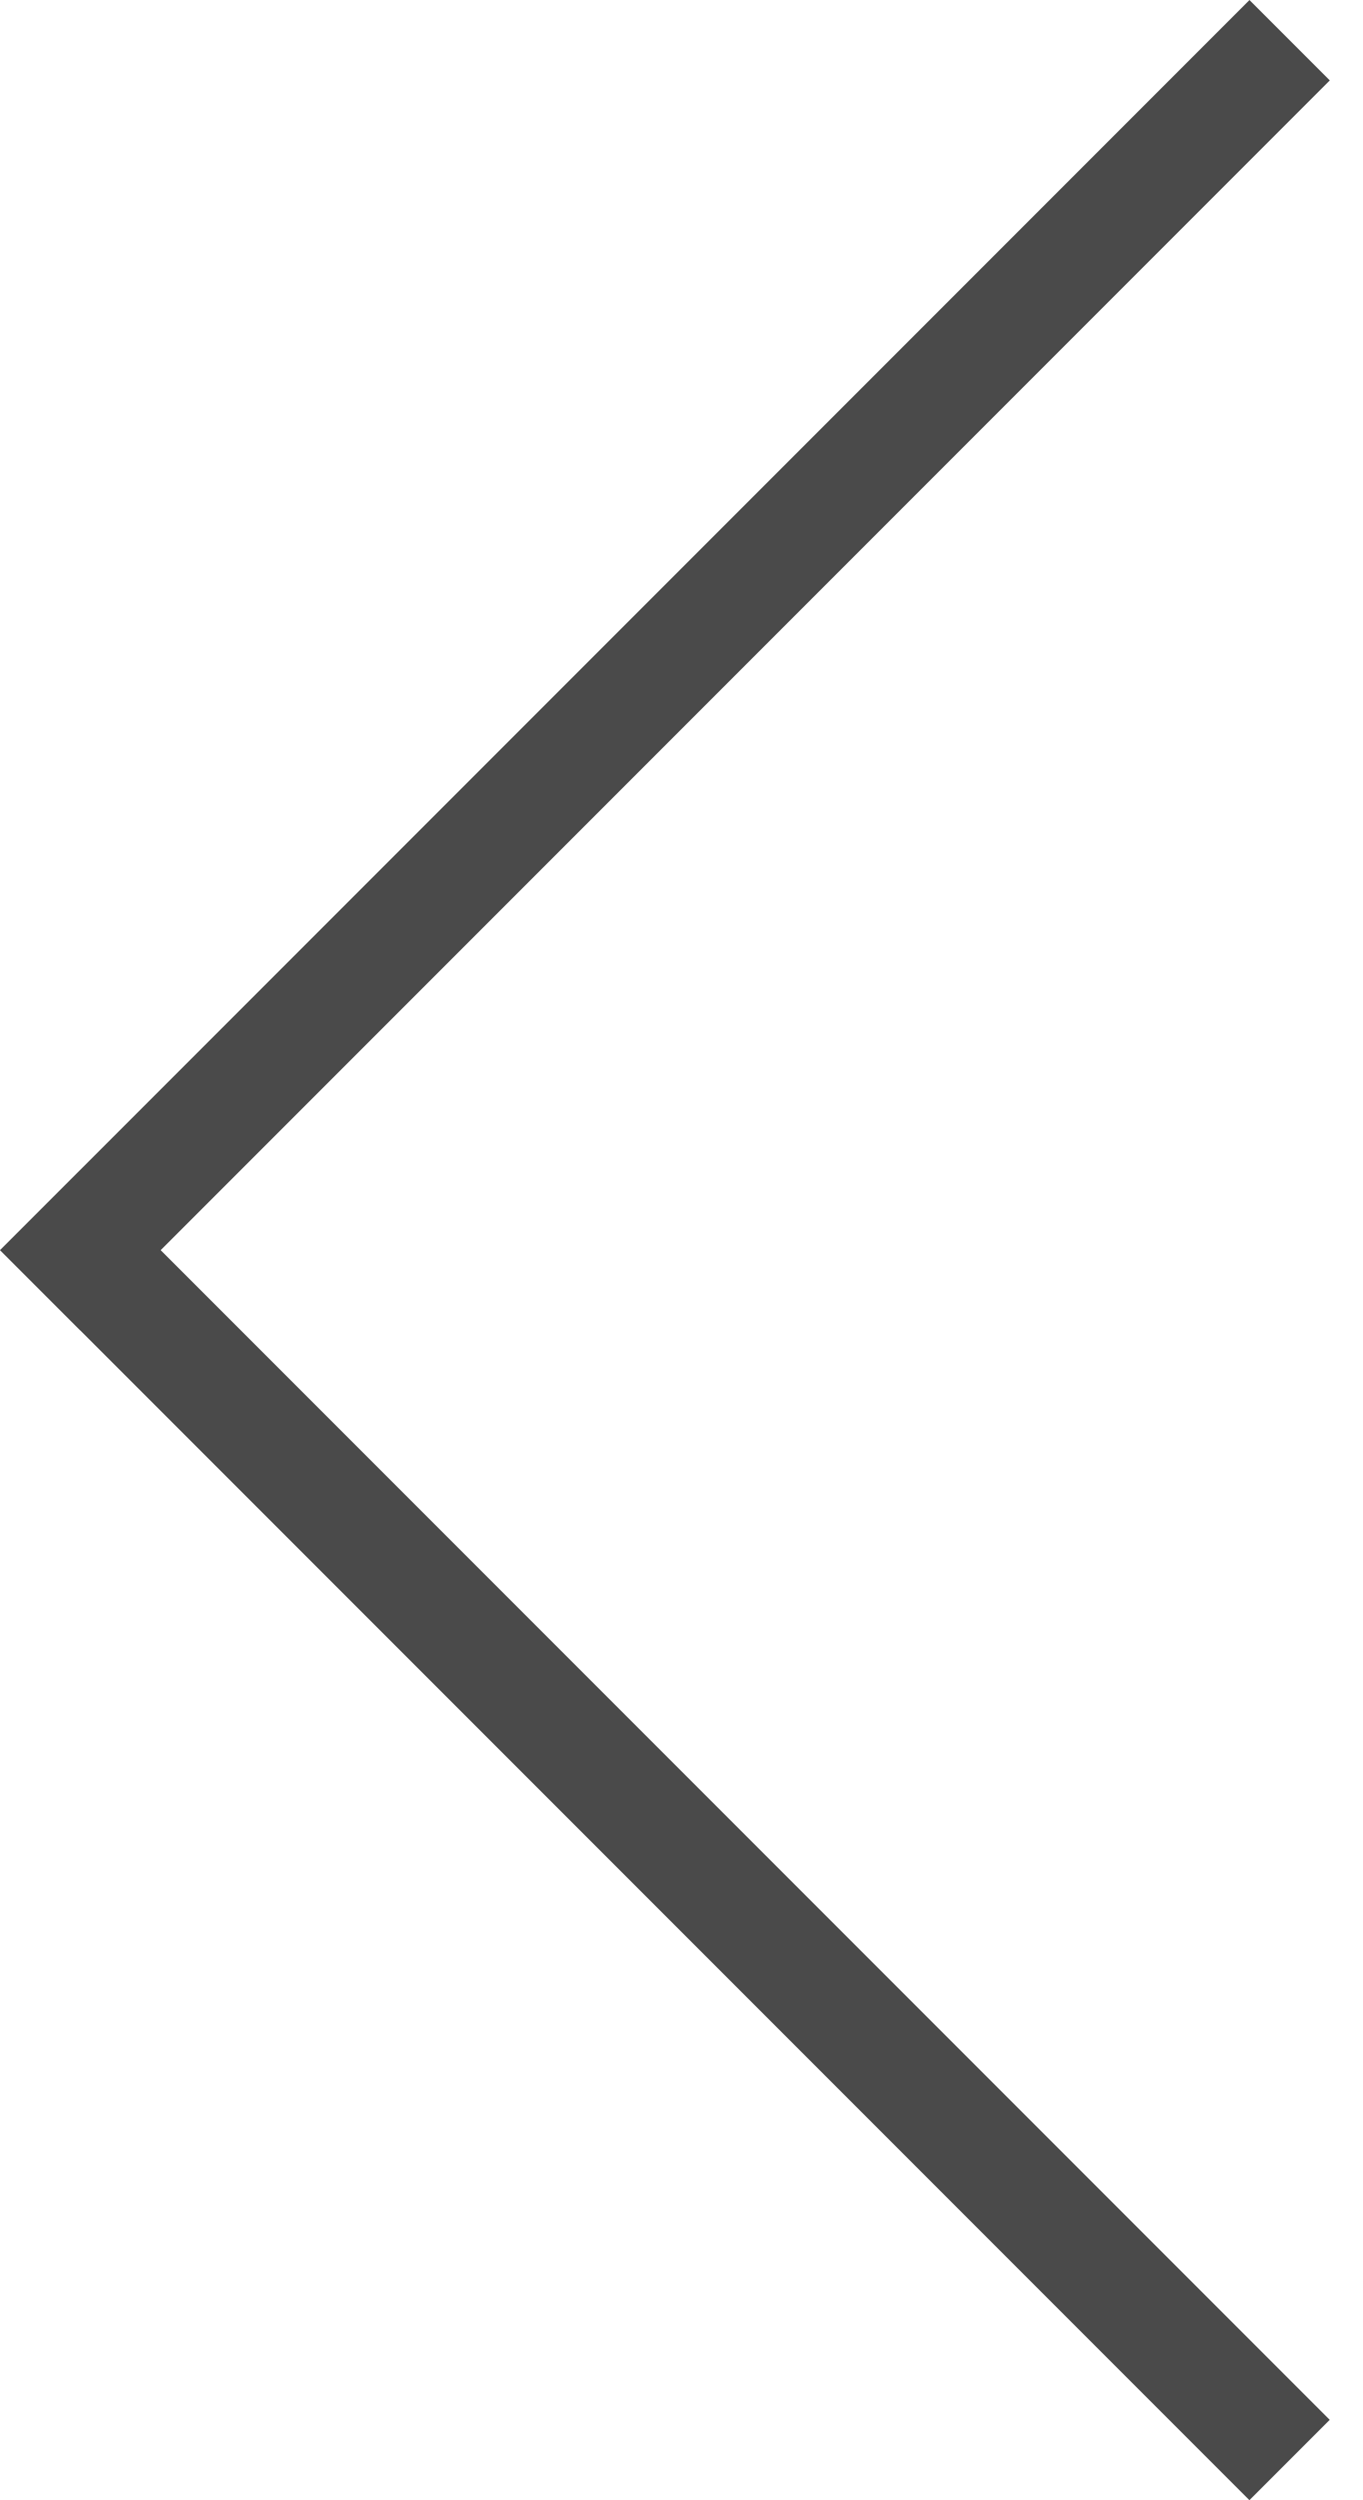 <?xml version="1.0" encoding="UTF-8"?> <svg xmlns="http://www.w3.org/2000/svg" width="12" height="22" viewBox="0 0 12 22" fill="none"> <line x1="11.354" y1="0.354" x2="0.354" y2="11.354" stroke="#4A4A4A"></line> <line y1="-0.5" x2="15.556" y2="-0.5" transform="matrix(-0.707 -0.707 -0.707 0.707 11 22)" stroke="#4A4A4A"></line> </svg> 